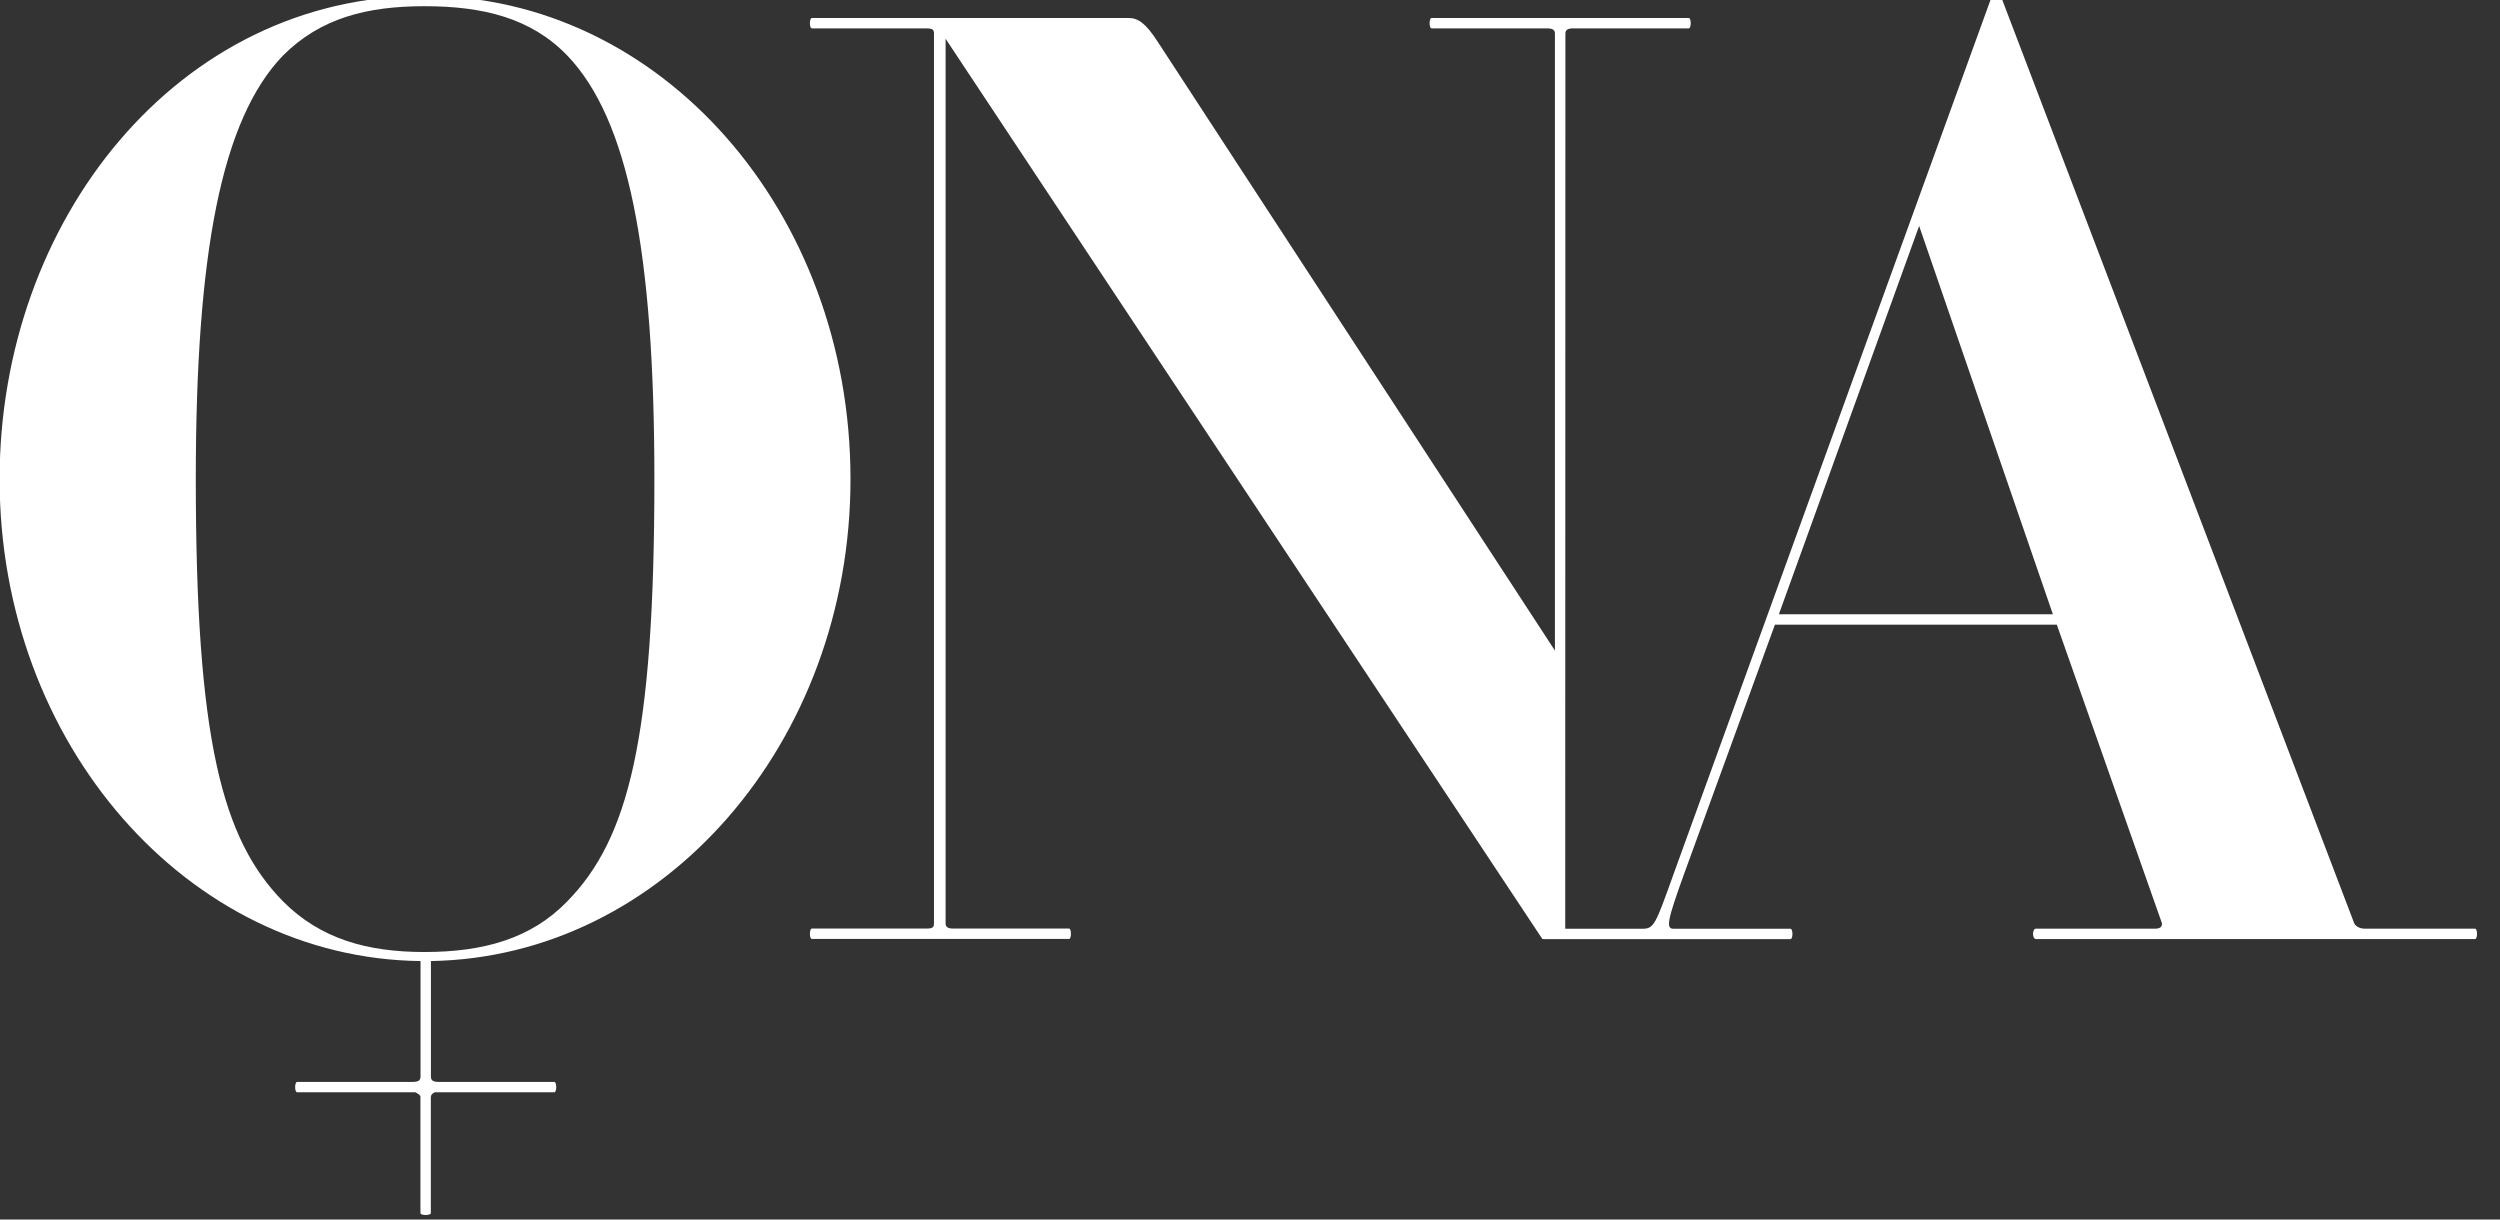 <?xml version="1.0" encoding="UTF-8" standalone="no"?>
<!-- Created with Inkscape (http://www.inkscape.org/) -->

<svg
   xmlns:dc="http://purl.org/dc/elements/1.1/"
   xmlns:cc="http://creativecommons.org/ns#"
   xmlns:rdf="http://www.w3.org/1999/02/22-rdf-syntax-ns#"
   xmlns:svg="http://www.w3.org/2000/svg"
   xmlns="http://www.w3.org/2000/svg"
   xmlns:sodipodi="http://sodipodi.sourceforge.net/DTD/sodipodi-0.dtd"
   xmlns:inkscape="http://www.inkscape.org/namespaces/inkscape"
   width="205"
   height="100"
   viewBox="0 0 54.24 26.458"
   version="1.1"
   id="svg6641"
   inkscape:version="0.92.3 (2405546, 2018-03-11)"
   sodipodi:docname="ona.svg">
  <rect x="0" y="0" width="54.24" height="26.458" fill="#333333" stroke="none"/>
  <defs
     id="defs6635" />
  <sodipodi:namedview
     id="base"
     pagecolor="#ffffff"
     bordercolor="#666666"
     borderopacity="1.0"
     inkscape:pageopacity="0.0"
     inkscape:pageshadow="2"
     inkscape:zoom="1.979899"
     inkscape:cx="148.93649"
     inkscape:cy="2.2272201"
     inkscape:document-units="mm"
     inkscape:current-layer="layer1"
     showgrid="false"
     units="px"
     inkscape:window-width="3440"
     inkscape:window-height="1389"
     inkscape:window-x="0"
     inkscape:window-y="0"
     inkscape:window-maximized="1" />
  <g
     inkscape:label="Layer 1"
     inkscape:groupmode="layer"
     id="layer1"
     transform="translate(0,-270.542)">
    <g
       id="g6999"
       transform="matrix(1.941,0,0,1.941,-59.999,-270.494)"
       style="fill:#ffffff;stroke-width:0.515">
      <path
         d="m 35.611,291.008 v 1.292 c 0,0.029 0.116,0.029 0.116,0 v -1.292 c 0,-0.029 0.014,-0.043 0.044,-0.058 h 1.336 c 0.029,0 0.029,-0.116 0,-0.116 h -1.292 c -0.058,0 -0.087,-0.015 -0.087,-0.058 v -1.293 c 2.599,-0.043 4.69,-2.439 4.69,-5.387 0,-2.99 -2.12,-5.401 -4.763,-5.401 -2.758,3e-5 -4.748,2.511 -4.748,5.401 0,2.963 2.106,5.358 4.705,5.387 v 1.293 c 0,0.043 -0.029,0.058 -0.087,0.058 h -1.292 c -0.03,0 -0.03,0.116 0,0.116 h 1.321 c 0.029,0.015 0.058,0.029 0.058,0.058 m 2.614,-6.912 c 0,2.904 -0.291,4.022 -0.973,4.719 -0.407,0.421 -0.943,0.567 -1.597,0.567 -0.639,0 -1.162,-0.145 -1.582,-0.567 -0.683,-0.697 -0.974,-1.815 -0.974,-4.719 0,-2.541 0.29,-4.022 0.974,-4.734 0.42,-0.421 0.943,-0.552 1.582,-0.552 0.654,0 1.191,0.131 1.597,0.552 0.682,0.712 0.973,2.193 0.973,4.734"
         style="fill:#ffffff;fill-opacity:1;fill-rule:nonzero;stroke:none;stroke-width:0.182"
         id="path928"
         inkscape:connector-curvature="0" />
      <path
         d="m 48.409,279.116 c 0,-0.043 0.029,-0.058 0.087,-0.058 h 1.292 c 0.029,0 0.029,-0.116 0,-0.116 h -2.875 c -0.029,0 -0.029,0.116 0,0.116 h 1.292 c 0.058,0 0.087,0.015 0.087,0.058 v 6.897 l -4.443,-6.81 c -0.131,-0.203 -0.218,-0.261 -0.32,-0.261 h -3.543 c -0.029,0 -0.029,0.116 0,0.116 h 1.278 c 0.073,0 0.087,0.015 0.087,0.058 v 9.946 c 0,0.044 -0.014,0.058 -0.087,0.058 h -1.278 c -0.029,0 -0.029,0.116 0,0.116 h 2.875 c 0.028,0 0.028,-0.116 0,-0.116 h -1.293 c -0.058,0 -0.087,-0.015 -0.087,-0.058 v -9.888 l 6.67,10.062 h 0.256 z"
         style="fill:#ffffff;fill-opacity:1;fill-rule:nonzero;stroke:none;stroke-width:0.182"
         id="path932"
         inkscape:connector-curvature="0" />
      <path
         d="m 58.577,289.237 c 0.029,0 0.029,-0.116 0,-0.116 h -1.234 c -0.058,0 -0.102,-0.029 -0.116,-0.058 l -3.935,-10.324 c -0.015,-0.043 -0.116,-0.043 -0.131,0 l -3.543,9.772 c -0.203,0.567 -0.218,0.611 -0.349,0.611 h -1.103 c -0.029,0 -0.029,0.116 0,0.116 h 2.759 c 0.029,0 0.029,-0.116 0,-0.116 h -1.307 c -0.087,0 -0.072,-0.087 0.117,-0.611 l 1.016,-2.788 h 3.151 l 1.176,3.34 c 0,0.029 -0.014,0.058 -0.073,0.058 h -1.336 c -0.044,0 -0.044,0.116 0,0.116 z m -4.719,-3.63 H 50.795 l 1.568,-4.341 z"
         style="fill:#ffffff;fill-opacity:1;fill-rule:nonzero;stroke:none;stroke-width:0.182"
         id="path936"
         inkscape:connector-curvature="0" />
    </g>
  </g>
</svg>
